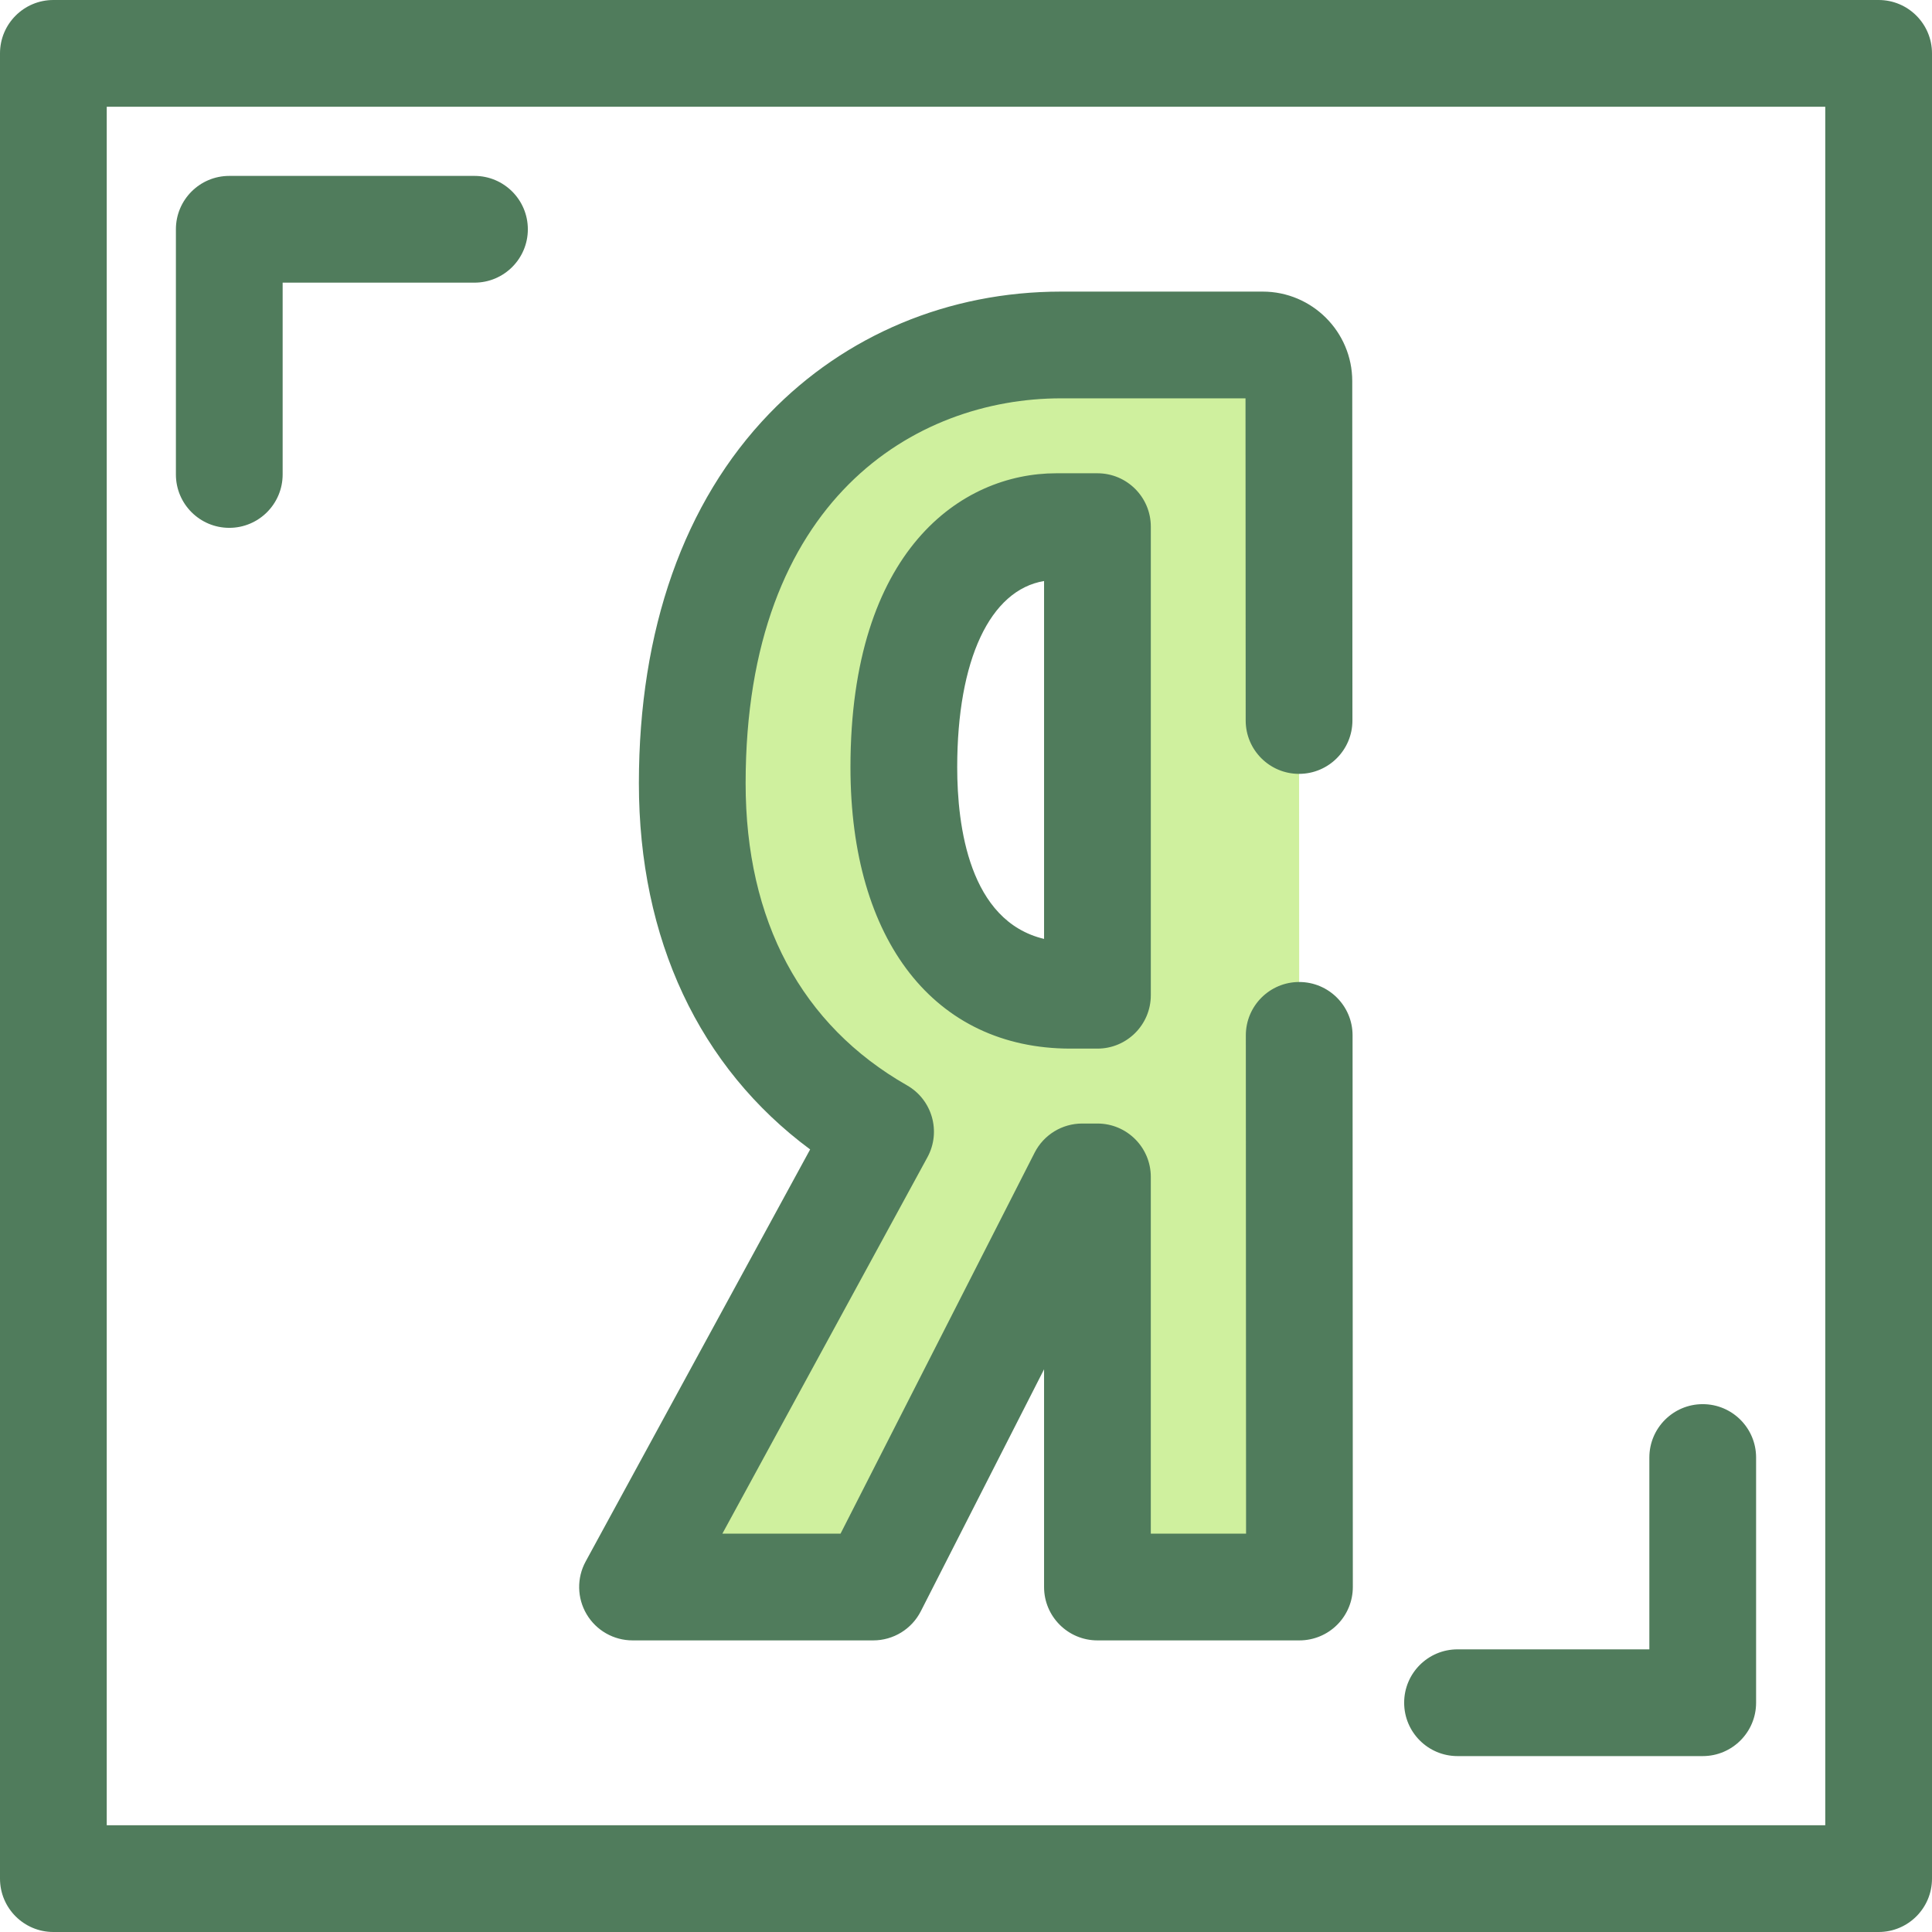 <?xml version="1.0" encoding="iso-8859-1"?>
<!-- Uploaded to: SVG Repo, www.svgrepo.com, Generator: SVG Repo Mixer Tools -->
<svg height="800px" width="800px" version="1.1" id="Layer_1" xmlns="http://www.w3.org/2000/svg" xmlns:xlink="http://www.w3.org/1999/xlink" 
	 viewBox="0 0 512 512" xml:space="preserve">
<g>
	<path style="fill:#507C5C;" d="M60.76,139.883c-7.812,0-14.144-6.334-14.144-14.144V60.761c0-7.81,6.332-14.144,14.144-14.144
		h64.98c7.812,0,14.144,6.334,14.144,14.144s-6.332,14.144-14.144,14.144H74.903v50.835
		C74.903,133.551,68.571,139.883,60.76,139.883z"/>
	<path style="fill:#507C5C;" d="M451.24,465.383h-64.98c-7.812,0-14.144-6.334-14.144-14.144s6.332-14.144,14.144-14.144h50.836
		V386.26c0-7.81,6.332-14.144,14.144-14.144s14.144,6.334,14.144,14.144v64.979C465.384,459.05,459.05,465.383,451.24,465.383z"/>
	<path style="fill:#507C5C;" d="M497.856,512H14.144C6.332,512,0,505.667,0,497.856V14.144C0,6.334,6.332,0,14.144,0h483.713
		C505.668,0,512,6.334,512,14.144v483.713C512,505.667,505.668,512,497.856,512z M28.287,483.713h455.425V28.287H28.287V483.713z"/>
</g>
<path style="fill:#CFF09E;" d="M344.266,190.939l-0.047-89.934c-0.003-5.294-4.294-9.582-9.588-9.582h-53.459
	c-48.637,0-97.714,35.915-97.714,116.153c0,41.561,17.614,73.932,49.904,92.34l-65.734,120.662h63.795l55.365-108.683h4.044v108.683
	h53.538l-0.069-146.192 M279.908,139.568h10.925v124.181h-7.134c-27.662,0-44.175-22.579-44.175-60.399
	C239.524,156.324,260.385,139.568,279.908,139.568z"/>
<path style="fill:#507C5C;" d="M344.371,434.721h-53.539c-7.812,0-14.144-6.334-14.144-14.144v-57.698l-32.662,64.117
	c-2.414,4.74-7.284,7.724-12.603,7.724h-63.795c-4.99,0-9.612-2.629-12.161-6.922c-2.549-4.29-2.648-9.606-0.26-13.989
	l59.49-109.199c-29.382-21.764-45.384-55.712-45.384-97.035c0-40.664,11.96-74.548,34.587-97.989
	c20.111-20.834,47.554-32.308,77.272-32.308h53.459c13.08,0,23.726,10.64,23.73,23.72l0.047,89.932
	c0.004,7.81-6.325,14.146-14.137,14.151c-0.003,0-0.006,0-0.007,0c-7.809,0-14.139-6.328-14.144-14.137l-0.045-85.38H281.17
	c-38.551,0-83.571,26.716-83.571,102.01c0,36.42,14.789,64.102,42.766,80.053c6.693,3.816,9.101,12.288,5.416,19.054l-54.343,99.751
	h31.315l51.431-100.959c2.414-4.74,7.284-7.724,12.603-7.724h4.044c7.812,0,14.144,6.334,14.144,14.144v94.539h25.245
	l-0.062-132.039c-0.003-7.81,6.325-14.146,14.137-14.151c0.001,0,0.004,0,0.007,0c7.809,0,14.141,6.328,14.144,14.137l0.069,146.19
	c0.001,3.752-1.488,7.352-4.14,10.005C351.723,433.228,348.123,434.721,344.371,434.721z M290.833,277.893H283.7
	c-35.973,0-58.318-28.563-58.318-74.543c0-57.517,29.374-77.926,54.528-77.926h10.925c7.812,0,14.144,6.334,14.144,14.144v124.181
	C304.977,271.561,298.645,277.893,290.833,277.893z M276.689,153.975c-14.288,2.383-23.02,20.843-23.02,49.375
	c0,15.593,3.181,40.728,23.02,45.47V153.975z"/>
</svg>